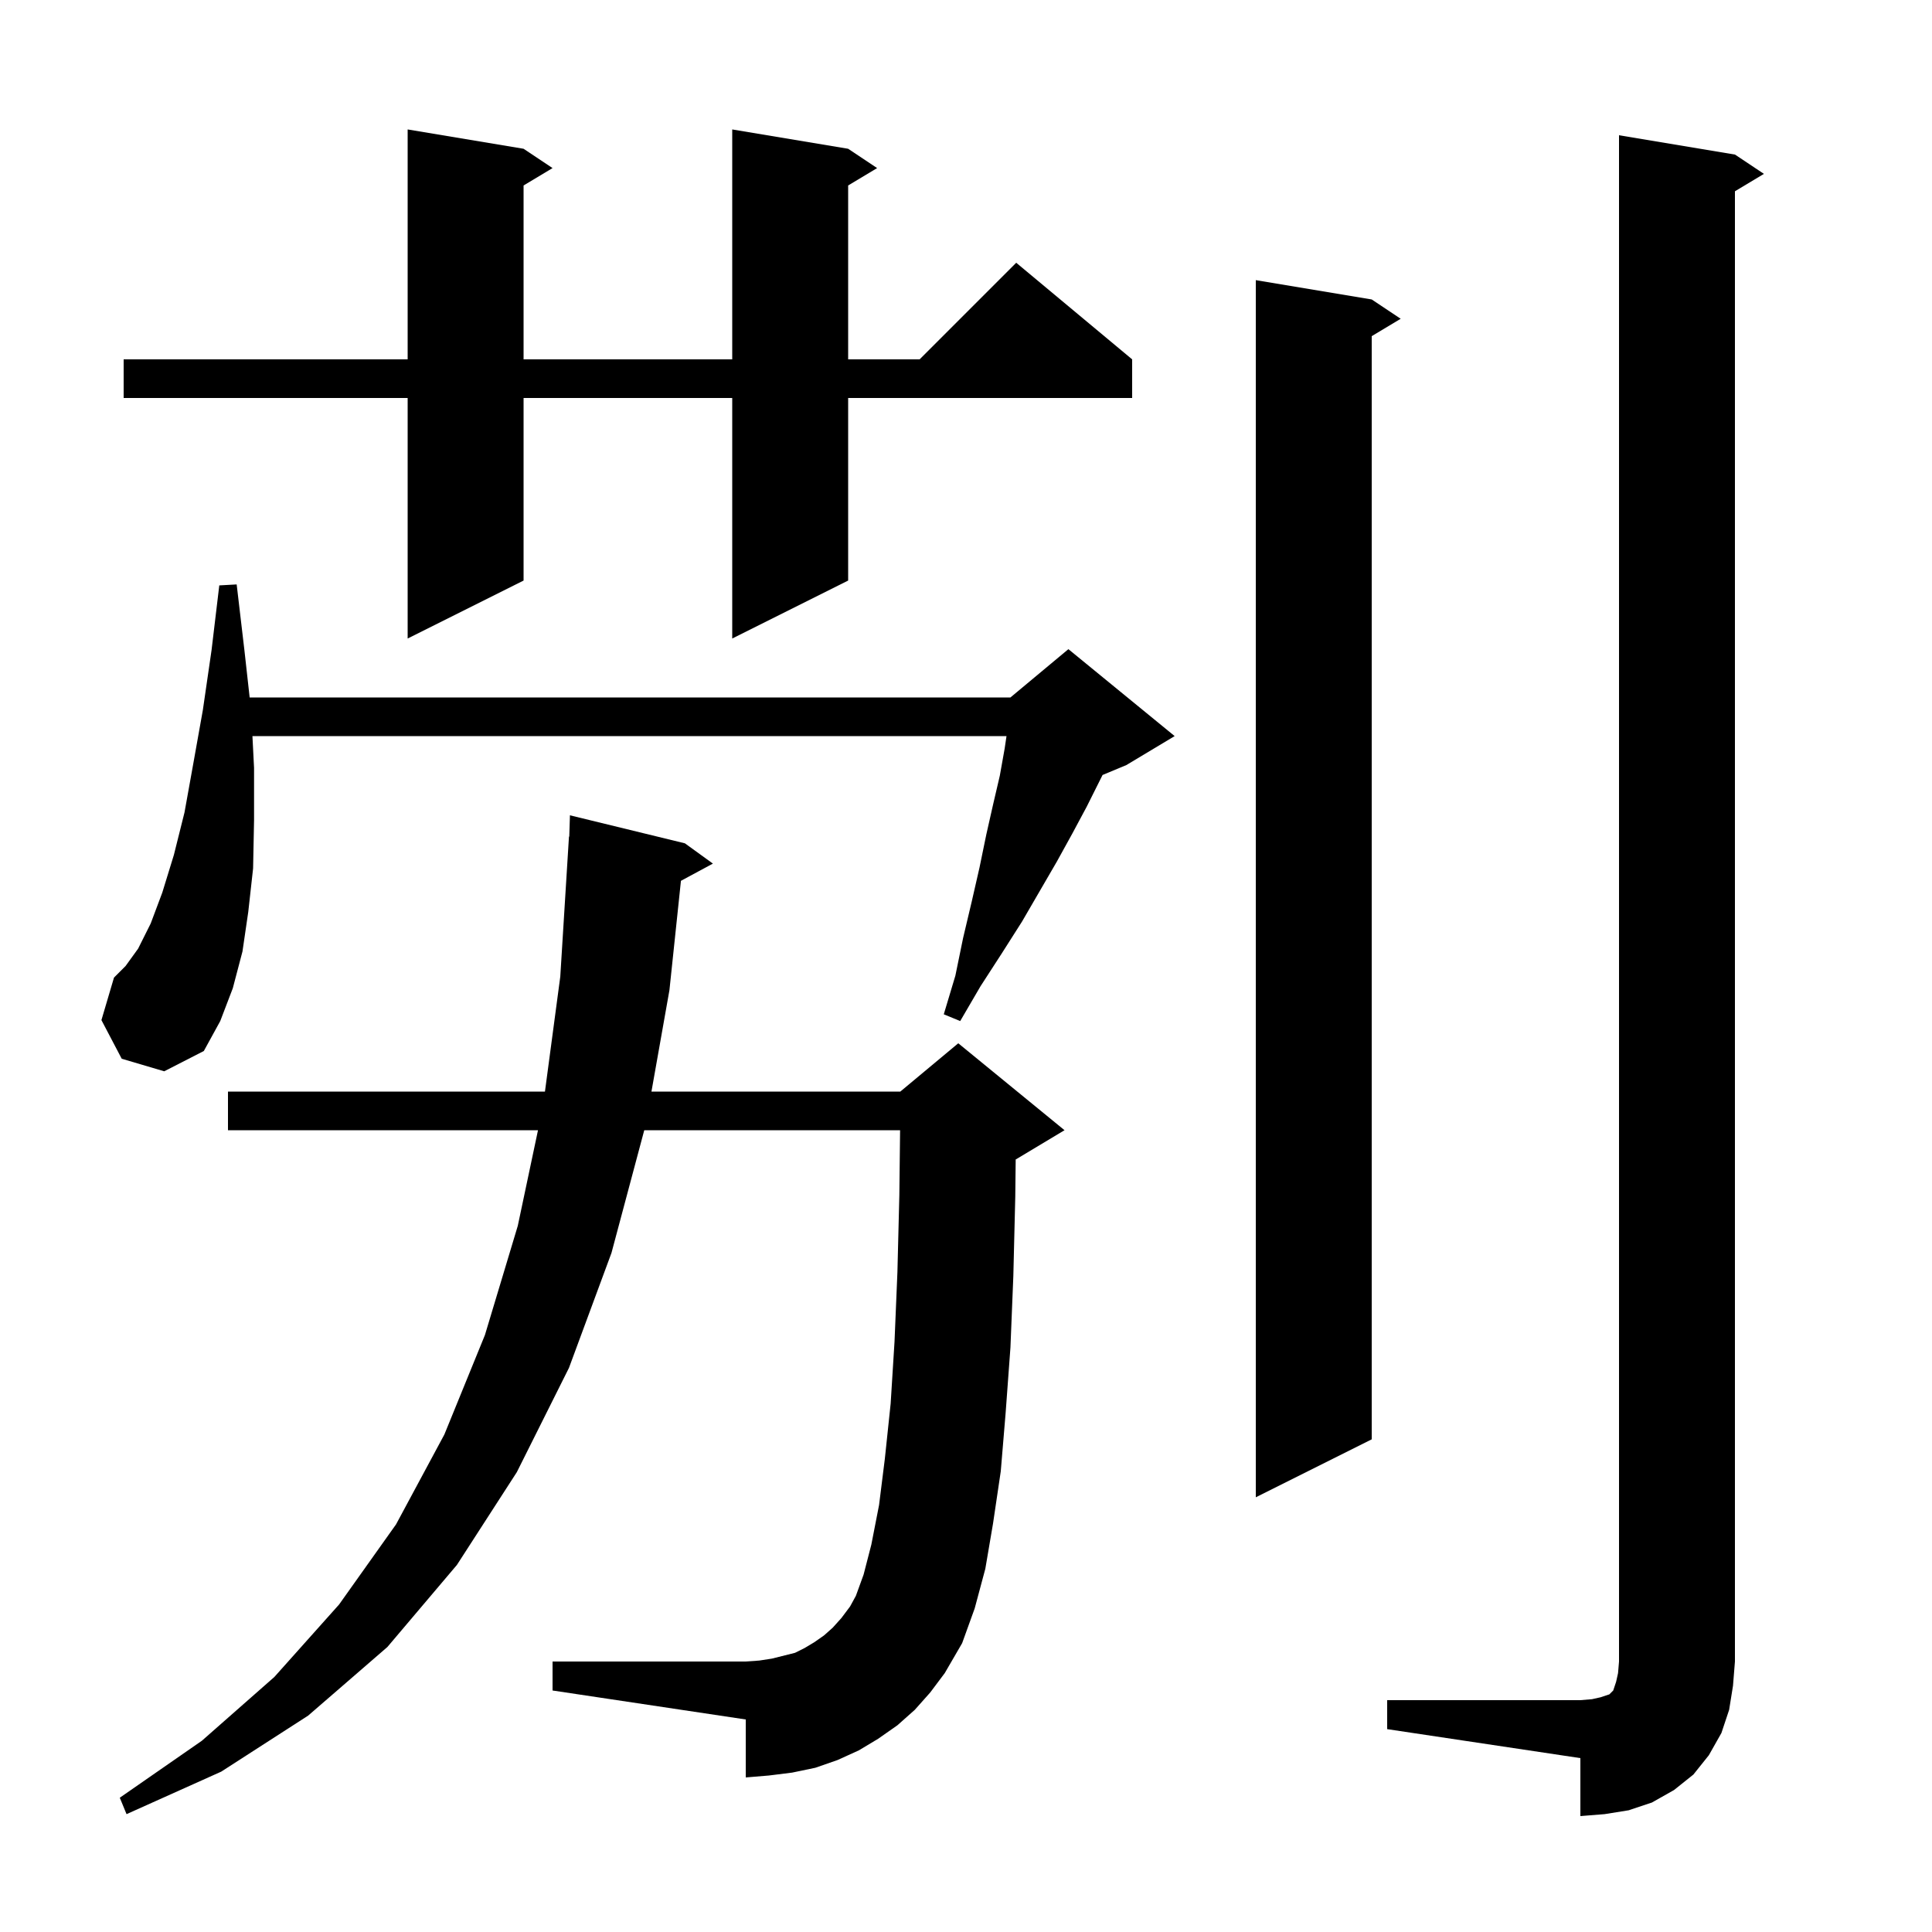 <svg xmlns="http://www.w3.org/2000/svg" xmlns:xlink="http://www.w3.org/1999/xlink" version="1.1" baseProfile="full" viewBox="0 0 200 200" width="200" height="200"><g fill="currentColor"><path d="M 143.6 176.0 L 163.6 176.0 L 164.8 175.9 L 165.7 175.7 L 166.6 175.4 L 167.0 175.0 L 167.3 174.1 L 167.5 173.2 L 167.6 172.0 L 167.6 14.0 L 179.6 16.0 L 182.6 18.0 L 179.6 19.8 L 179.6 172.0 L 179.4 174.5 L 179.0 177.0 L 178.2 179.4 L 176.9 181.7 L 175.3 183.7 L 173.3 185.3 L 171.0 186.6 L 168.6 187.4 L 166.1 187.8 L 163.6 188.0 L 163.6 182.0 L 143.6 179.0 Z M 94.7 177.0 L 92.9 178.6 L 90.9 180.0 L 88.9 181.2 L 86.7 182.2 L 84.4 183.0 L 82.0 183.5 L 79.6 183.8 L 77.2 184.0 L 77.2 178.0 L 57.2 175.0 L 57.2 172.0 L 77.2 172.0 L 78.6 171.9 L 79.9 171.7 L 82.3 171.1 L 83.3 170.6 L 84.3 170.0 L 85.3 169.3 L 86.2 168.5 L 87.1 167.5 L 88.0 166.3 L 88.6 165.2 L 89.4 163.0 L 90.2 159.9 L 91.0 155.8 L 91.6 151.0 L 92.2 145.3 L 92.6 138.9 L 92.9 131.7 L 93.1 123.7 L 93.177 117.0 L 66.693 117.0 L 63.3 129.7 L 58.9 141.6 L 53.5 152.4 L 47.3 162.0 L 40.1 170.5 L 31.9 177.6 L 22.9 183.4 L 13.1 187.8 L 12.4 186.1 L 20.9 180.2 L 28.4 173.6 L 35.1 166.1 L 41.0 157.8 L 46.0 148.5 L 50.2 138.2 L 53.6 126.9 L 55.693 117.0 L 23.6 117.0 L 23.6 113.0 L 56.413 113.0 L 58.0 101.1 L 58.9 86.6 L 58.931 86.602 L 59.0 84.4 L 70.9 87.3 L 73.8 89.4 L 70.491 91.182 L 69.3 102.5 L 67.438 113.0 L 93.2 113.0 L 99.2 108.0 L 110.2 117.0 L 105.2 120.0 L 105.144 120.024 L 105.1 123.9 L 104.9 132.1 L 104.6 139.5 L 104.1 146.3 L 103.6 152.3 L 102.8 157.7 L 102.0 162.4 L 100.9 166.5 L 99.6 170.1 L 97.8 173.2 L 96.3 175.2 Z M 142.0 31.0 L 145.0 33.0 L 142.0 34.8 L 142.0 149.0 L 130.0 155.0 L 130.0 29.0 Z M 12.6 109.6 L 10.5 105.6 L 11.8 101.2 L 13.0 100.0 L 14.3 98.2 L 15.6 95.6 L 16.8 92.4 L 18.0 88.5 L 19.1 84.1 L 20.0 79.1 L 21.0 73.5 L 21.9 67.3 L 22.7 60.6 L 24.5 60.5 L 25.3 67.3 L 25.844 72.2 L 104.6 72.2 L 110.6 67.2 L 121.6 76.2 L 116.6 79.2 L 114.137 80.226 L 112.5 83.5 L 111.0 86.3 L 109.4 89.2 L 105.8 95.4 L 103.7 98.7 L 101.5 102.1 L 99.4 105.7 L 97.7 105.0 L 98.9 101.0 L 99.7 97.1 L 100.6 93.3 L 101.4 89.8 L 102.1 86.4 L 102.8 83.3 L 103.5 80.3 L 104.0 77.5 L 104.193 76.2 L 26.132 76.2 L 26.3 79.5 L 26.3 84.9 L 26.2 89.9 L 25.7 94.4 L 25.1 98.5 L 24.1 102.3 L 22.8 105.7 L 21.1 108.8 L 17.0 110.9 Z M 87.8 15.4 L 90.8 17.4 L 87.8 19.2 L 87.8 37.2 L 95.2 37.2 L 105.2 27.2 L 117.2 37.2 L 117.2 41.2 L 87.8 41.2 L 87.8 60.1 L 75.8 66.1 L 75.8 41.2 L 54.2 41.2 L 54.2 60.1 L 42.2 66.1 L 42.2 41.2 L 12.8 41.2 L 12.8 37.2 L 42.2 37.2 L 42.2 13.4 L 54.2 15.4 L 57.2 17.4 L 54.2 19.2 L 54.2 37.2 L 75.8 37.2 L 75.8 13.4 Z "/></g></svg>